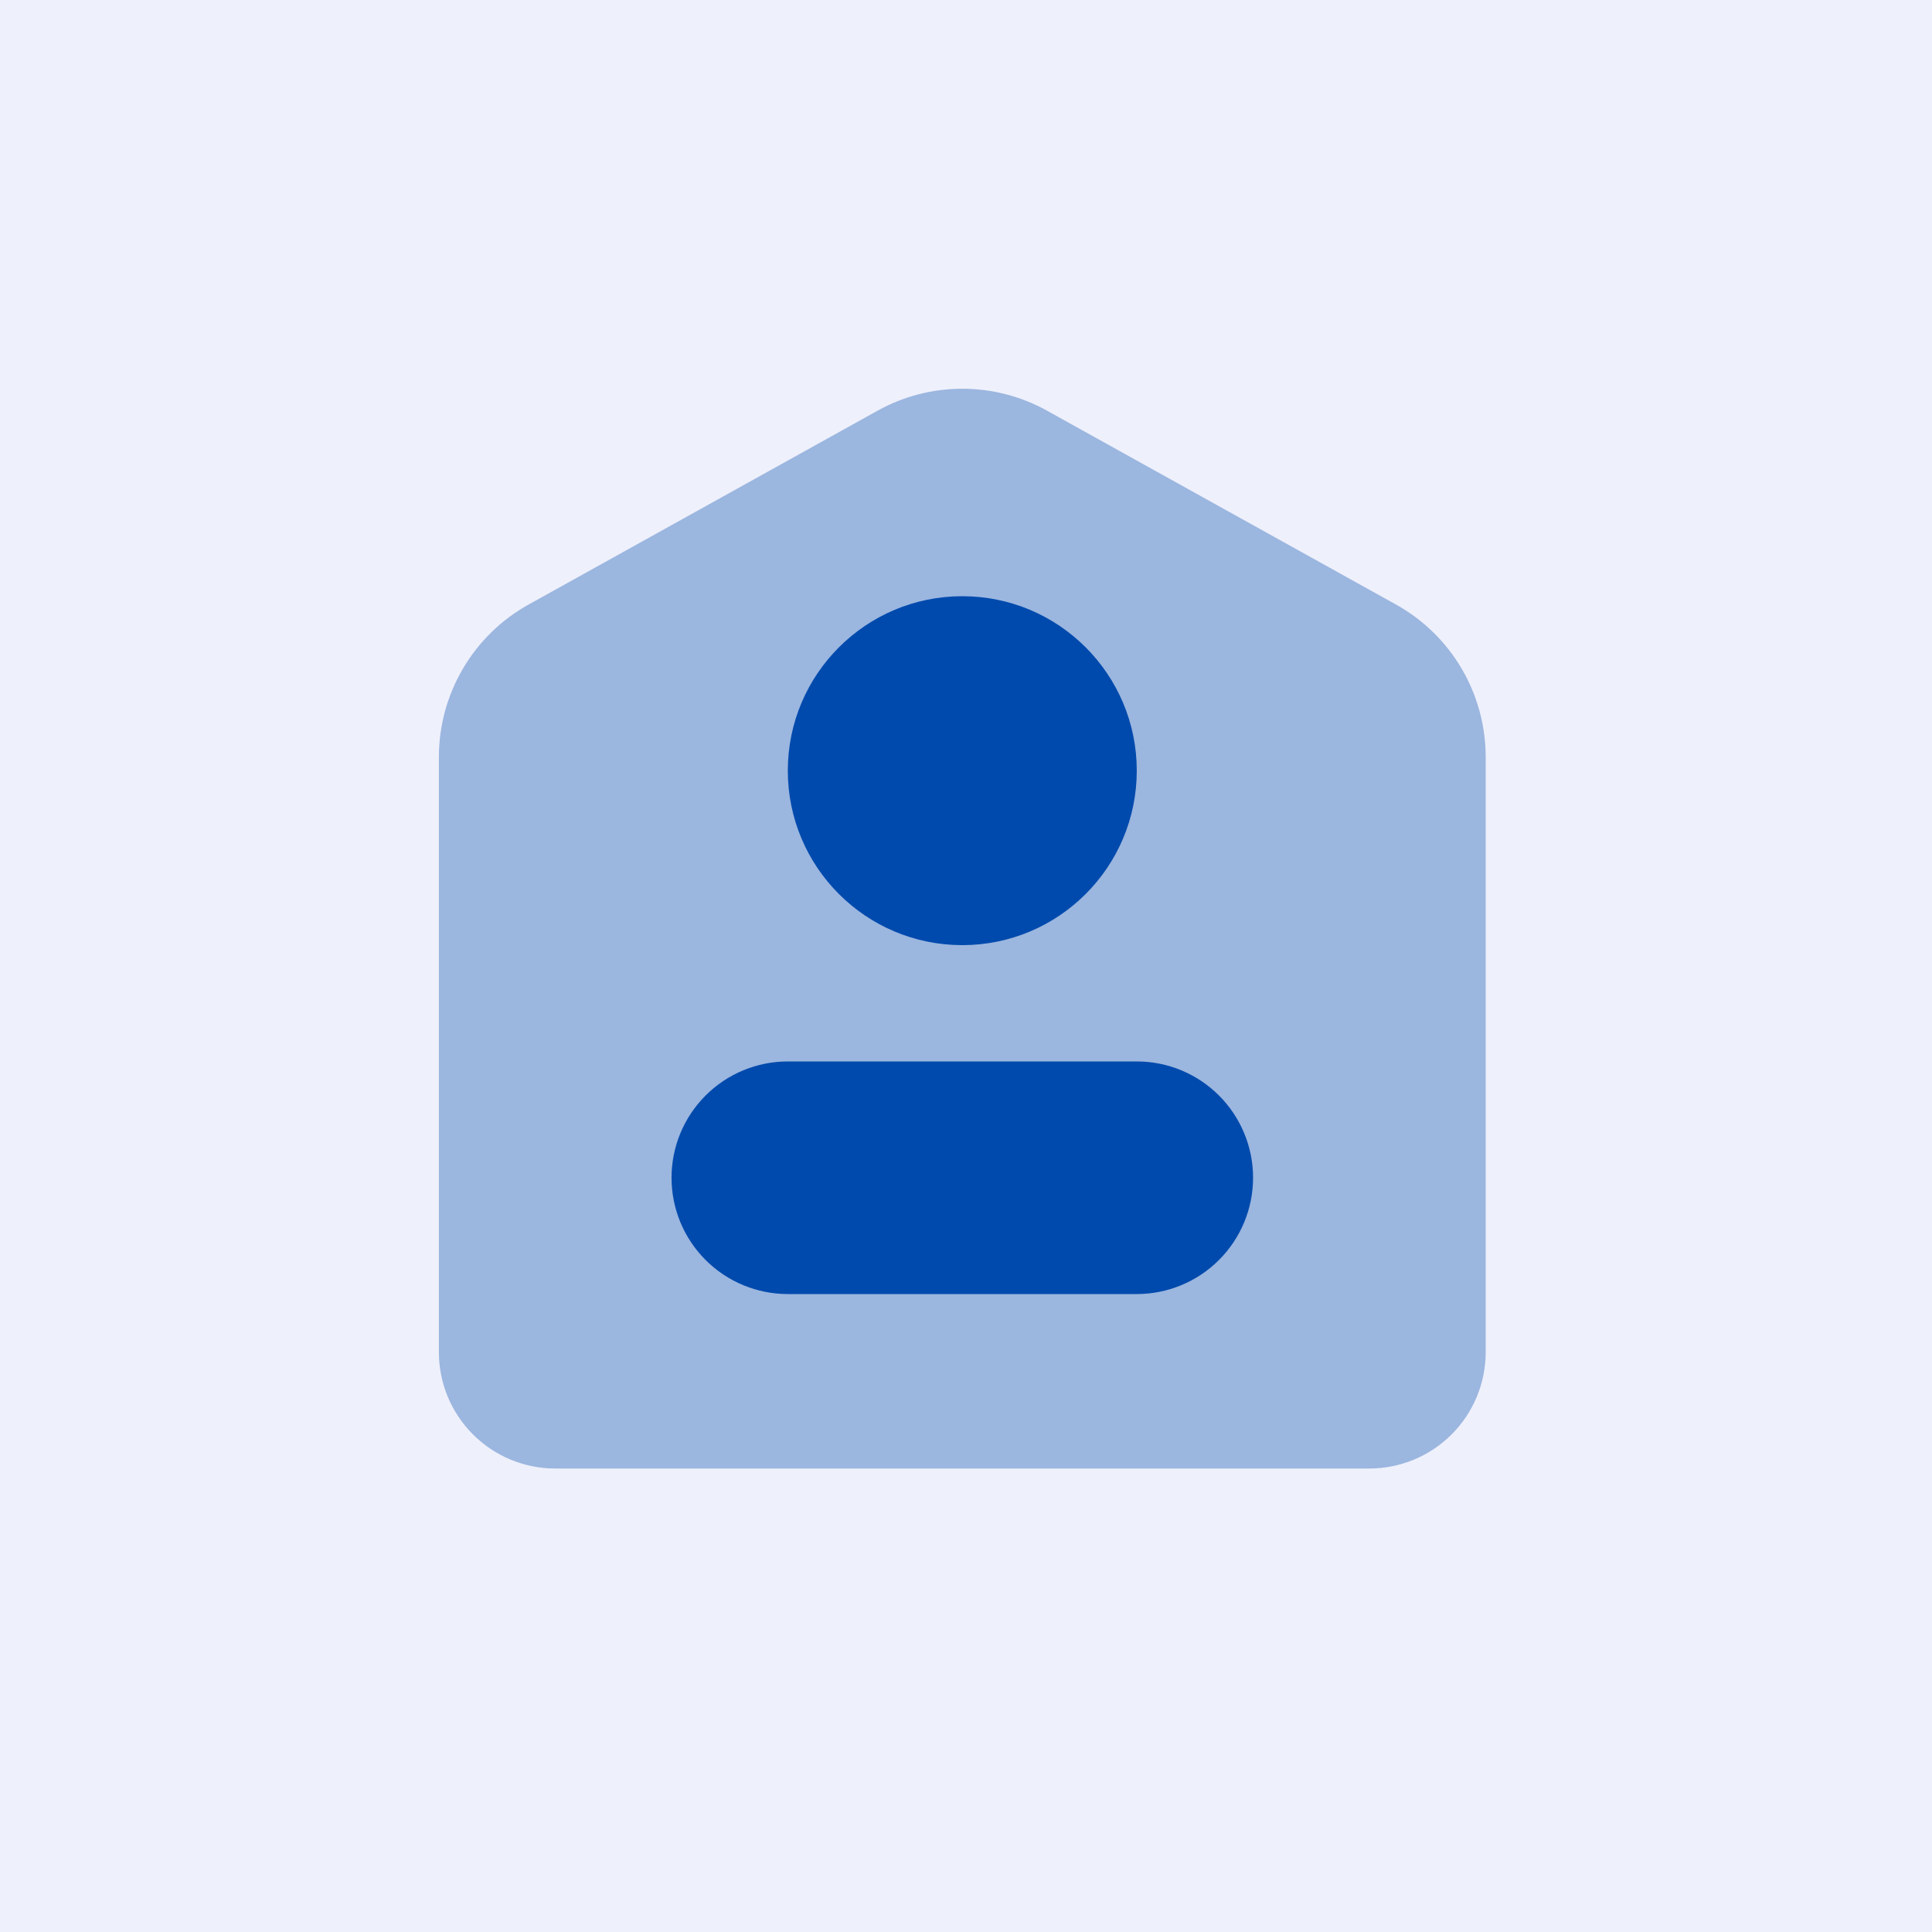 <svg width="70" height="70" viewBox="0 0 70 70" fill="none" xmlns="http://www.w3.org/2000/svg">
<rect x="0" y="0" width="70" height="70" fill="#808080" stroke="none"/>
<g clip-path="url(#clip0_2_105)">
<path d="M70 0H0V70H70V0Z" fill="#EEF0FB"/>
<path opacity="0.35" d="M49.615 53.207H20.116C18.999 53.207 17.927 52.763 17.137 51.972C16.346 51.182 15.902 50.11 15.902 48.993V27.427C15.902 26.3 16.204 25.194 16.776 24.222C17.347 23.251 18.168 22.45 19.154 21.903L31.796 14.88C32.735 14.358 33.791 14.085 34.866 14.085C35.94 14.085 36.996 14.358 37.935 14.88L50.578 21.903C51.563 22.45 52.384 23.251 52.956 24.222C53.527 25.194 53.829 26.3 53.829 27.427V48.993C53.829 50.11 53.385 51.182 52.594 51.972C51.804 52.763 50.732 53.207 49.615 53.207Z" fill="#004AAD"/>
<path d="M34.865 34.244C38.356 34.244 41.187 31.414 41.187 27.923C41.187 24.432 38.356 21.602 34.865 21.602C31.375 21.602 28.544 24.432 28.544 27.923C28.544 31.414 31.375 34.244 34.865 34.244Z" fill="#004AAD"/>
<path d="M41.187 38.458H28.545C27.427 38.458 26.355 38.902 25.565 39.692C24.774 40.483 24.331 41.554 24.331 42.672C24.331 43.79 24.774 44.861 25.565 45.652C26.355 46.442 27.427 46.886 28.545 46.886H41.187C42.304 46.886 43.376 46.442 44.166 45.652C44.957 44.861 45.401 43.79 45.401 42.672C45.401 41.554 44.957 40.483 44.166 39.692C43.376 38.902 42.304 38.458 41.187 38.458Z" fill="#004AAD"/>
</g>
<defs>
<clipPath id="clip0_2_105">
<rect width="70" height="70" fill="white"/>
</clipPath>
</defs>
</svg>
